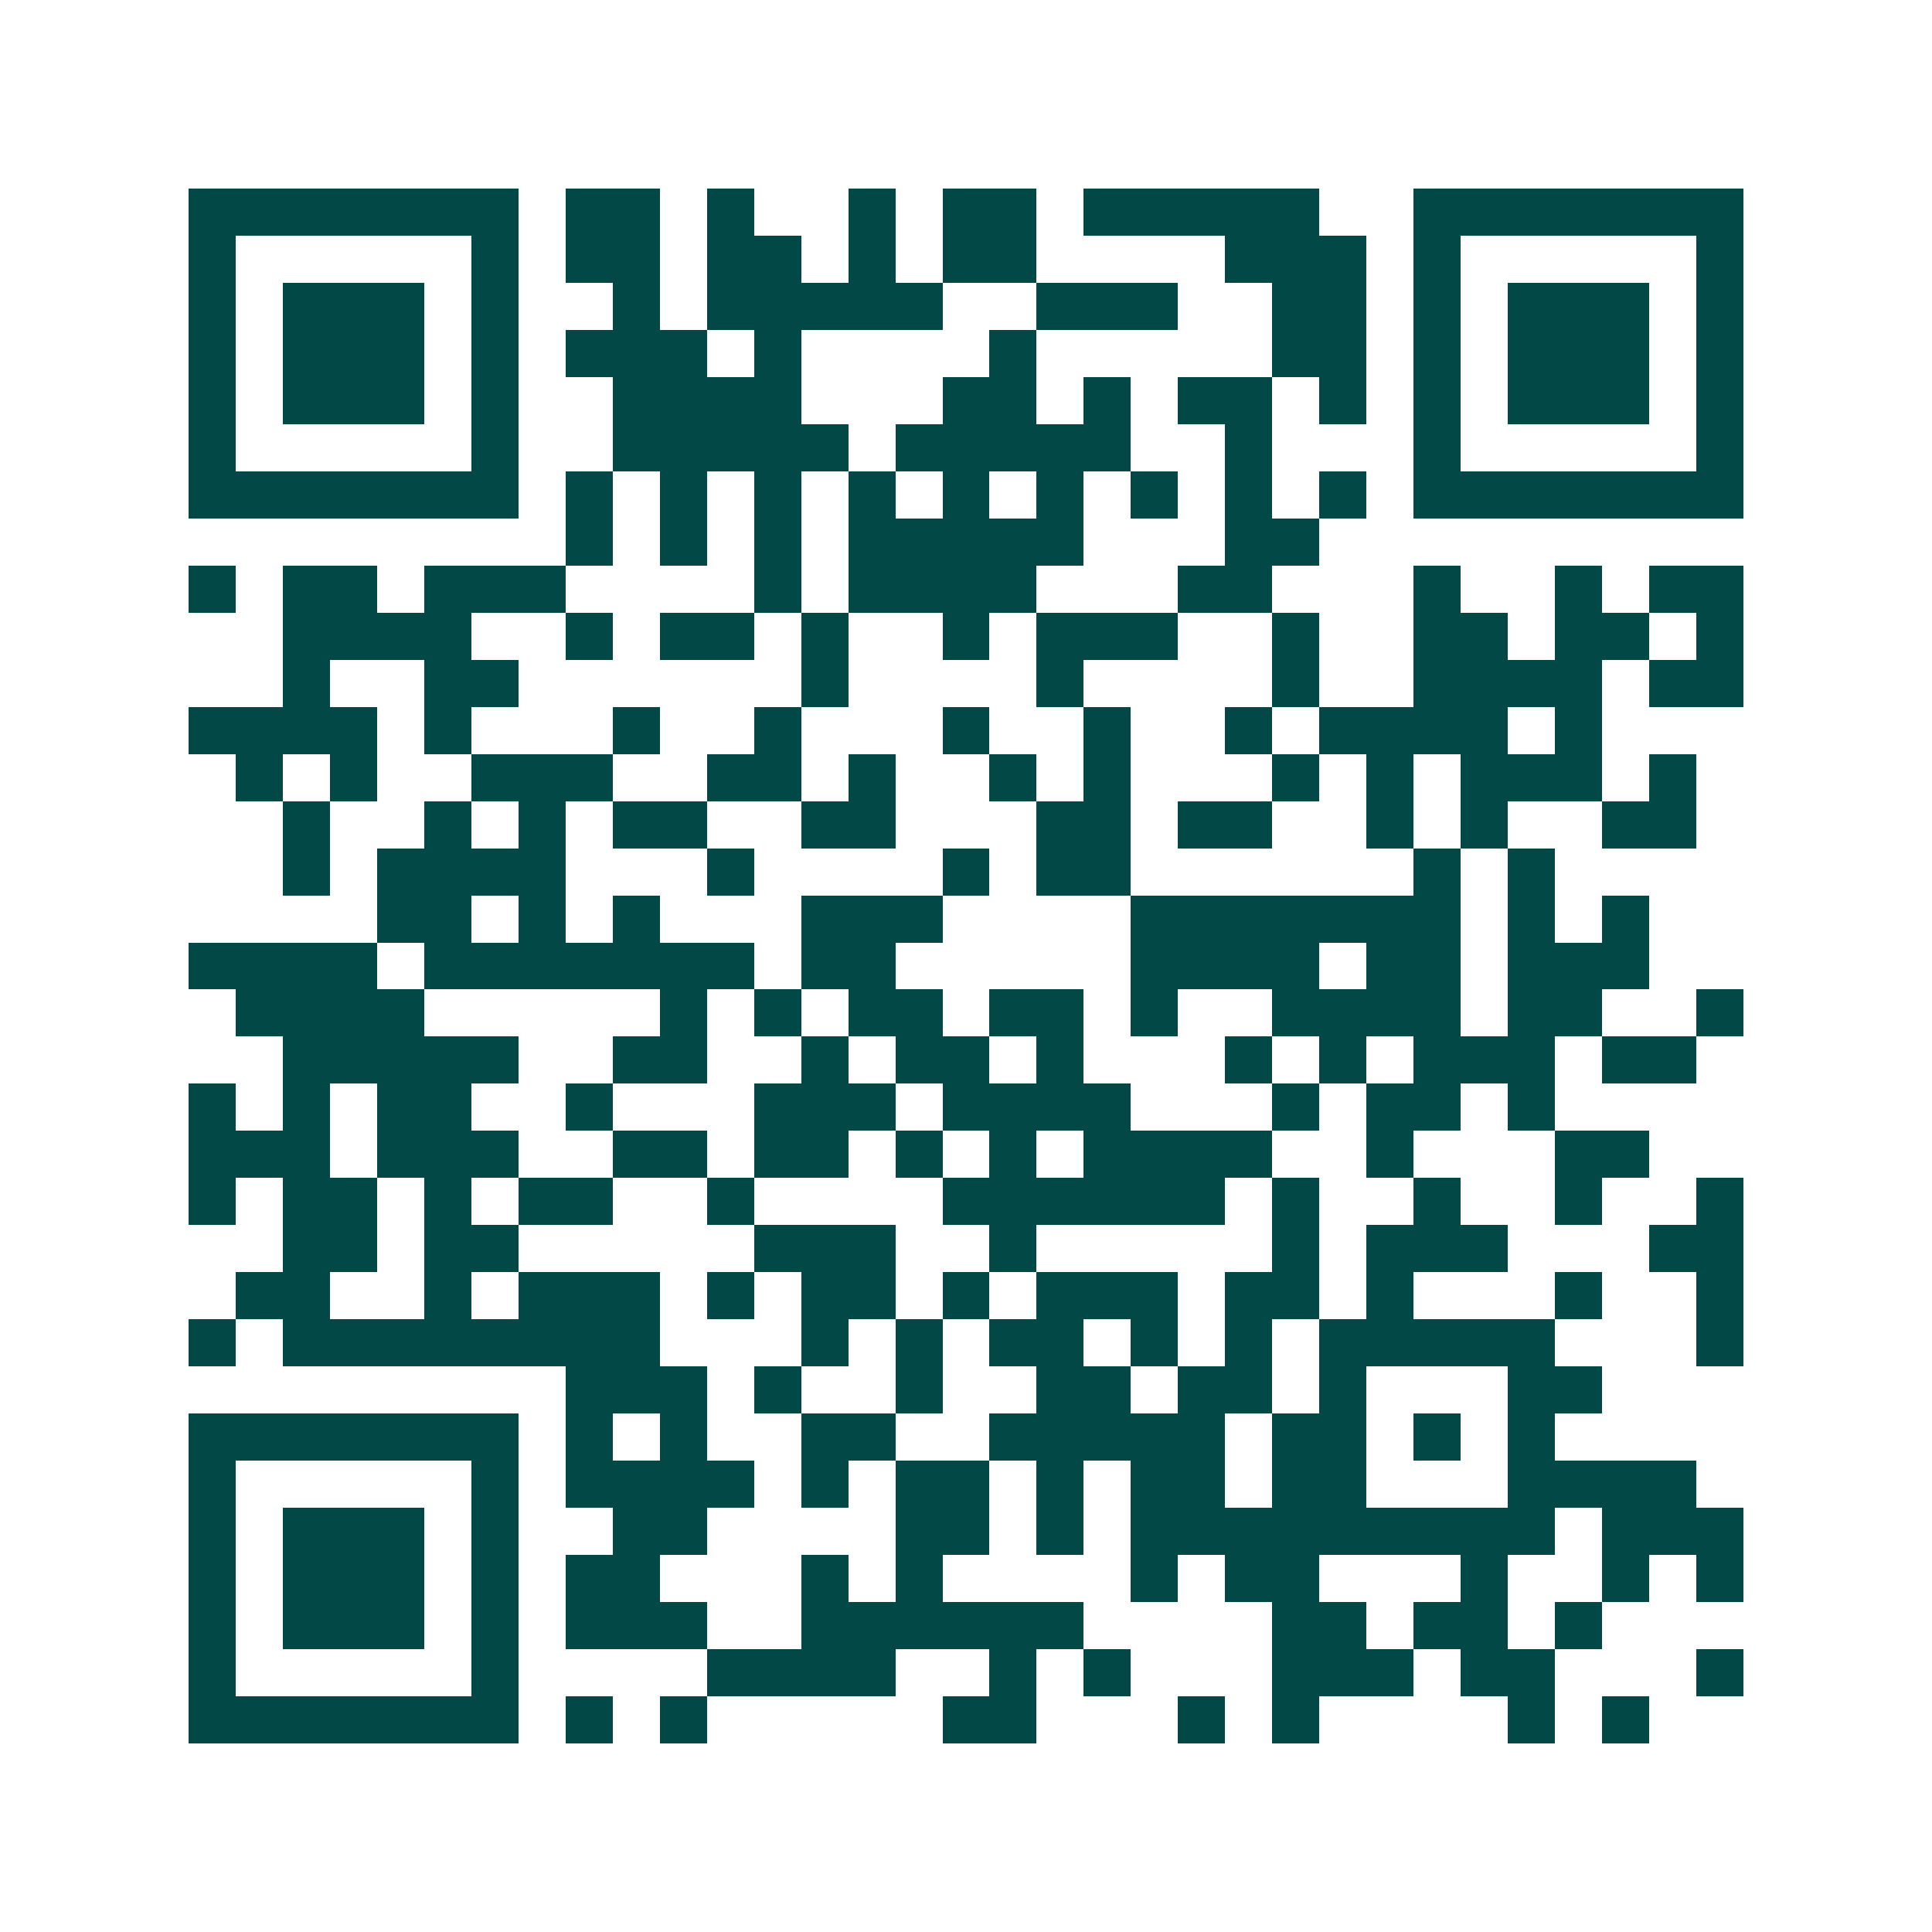 <svg xmlns="http://www.w3.org/2000/svg" width="200" height="200" viewBox="0 0 41 41" shape-rendering="crispEdges"><path fill="#ffffff" d="M0 0h41v41H0z"/><path stroke="#014847" d="M4 4.5h7m1 0h2m1 0h1m2 0h1m1 0h2m1 0h5m2 0h7M4 5.5h1m5 0h1m1 0h2m1 0h2m1 0h1m1 0h2m4 0h3m1 0h1m5 0h1M4 6.5h1m1 0h3m1 0h1m2 0h1m1 0h5m2 0h3m2 0h2m1 0h1m1 0h3m1 0h1M4 7.5h1m1 0h3m1 0h1m1 0h3m1 0h1m4 0h1m5 0h2m1 0h1m1 0h3m1 0h1M4 8.5h1m1 0h3m1 0h1m2 0h4m3 0h2m1 0h1m1 0h2m1 0h1m1 0h1m1 0h3m1 0h1M4 9.5h1m5 0h1m2 0h5m1 0h5m2 0h1m3 0h1m5 0h1M4 10.5h7m1 0h1m1 0h1m1 0h1m1 0h1m1 0h1m1 0h1m1 0h1m1 0h1m1 0h1m1 0h7M12 11.5h1m1 0h1m1 0h1m1 0h5m3 0h2M4 12.5h1m1 0h2m1 0h3m4 0h1m1 0h4m3 0h2m3 0h1m2 0h1m1 0h2M6 13.5h4m2 0h1m1 0h2m1 0h1m2 0h1m1 0h3m2 0h1m2 0h2m1 0h2m1 0h1M6 14.5h1m2 0h2m6 0h1m4 0h1m4 0h1m2 0h4m1 0h2M4 15.5h4m1 0h1m3 0h1m2 0h1m3 0h1m2 0h1m2 0h1m1 0h4m1 0h1M5 16.5h1m1 0h1m2 0h3m2 0h2m1 0h1m2 0h1m1 0h1m3 0h1m1 0h1m1 0h3m1 0h1M6 17.5h1m2 0h1m1 0h1m1 0h2m2 0h2m3 0h2m1 0h2m2 0h1m1 0h1m2 0h2M6 18.5h1m1 0h4m3 0h1m4 0h1m1 0h2m6 0h1m1 0h1M8 19.5h2m1 0h1m1 0h1m3 0h3m4 0h7m1 0h1m1 0h1M4 20.5h4m1 0h7m1 0h2m5 0h4m1 0h2m1 0h3M5 21.5h4m5 0h1m1 0h1m1 0h2m1 0h2m1 0h1m2 0h4m1 0h2m2 0h1M6 22.5h5m2 0h2m2 0h1m1 0h2m1 0h1m3 0h1m1 0h1m1 0h3m1 0h2M4 23.5h1m1 0h1m1 0h2m2 0h1m3 0h3m1 0h4m3 0h1m1 0h2m1 0h1M4 24.5h3m1 0h3m2 0h2m1 0h2m1 0h1m1 0h1m1 0h4m2 0h1m3 0h2M4 25.5h1m1 0h2m1 0h1m1 0h2m2 0h1m4 0h6m1 0h1m2 0h1m2 0h1m2 0h1M6 26.5h2m1 0h2m5 0h3m2 0h1m5 0h1m1 0h3m3 0h2M5 27.5h2m2 0h1m1 0h3m1 0h1m1 0h2m1 0h1m1 0h3m1 0h2m1 0h1m3 0h1m2 0h1M4 28.5h1m1 0h8m3 0h1m1 0h1m1 0h2m1 0h1m1 0h1m1 0h5m3 0h1M12 29.5h3m1 0h1m2 0h1m2 0h2m1 0h2m1 0h1m3 0h2M4 30.5h7m1 0h1m1 0h1m2 0h2m2 0h5m1 0h2m1 0h1m1 0h1M4 31.5h1m5 0h1m1 0h4m1 0h1m1 0h2m1 0h1m1 0h2m1 0h2m3 0h4M4 32.5h1m1 0h3m1 0h1m2 0h2m4 0h2m1 0h1m1 0h9m1 0h3M4 33.5h1m1 0h3m1 0h1m1 0h2m3 0h1m1 0h1m4 0h1m1 0h2m3 0h1m2 0h1m1 0h1M4 34.5h1m1 0h3m1 0h1m1 0h3m2 0h6m4 0h2m1 0h2m1 0h1M4 35.5h1m5 0h1m4 0h4m2 0h1m1 0h1m3 0h3m1 0h2m3 0h1M4 36.5h7m1 0h1m1 0h1m5 0h2m3 0h1m1 0h1m4 0h1m1 0h1"/></svg>
